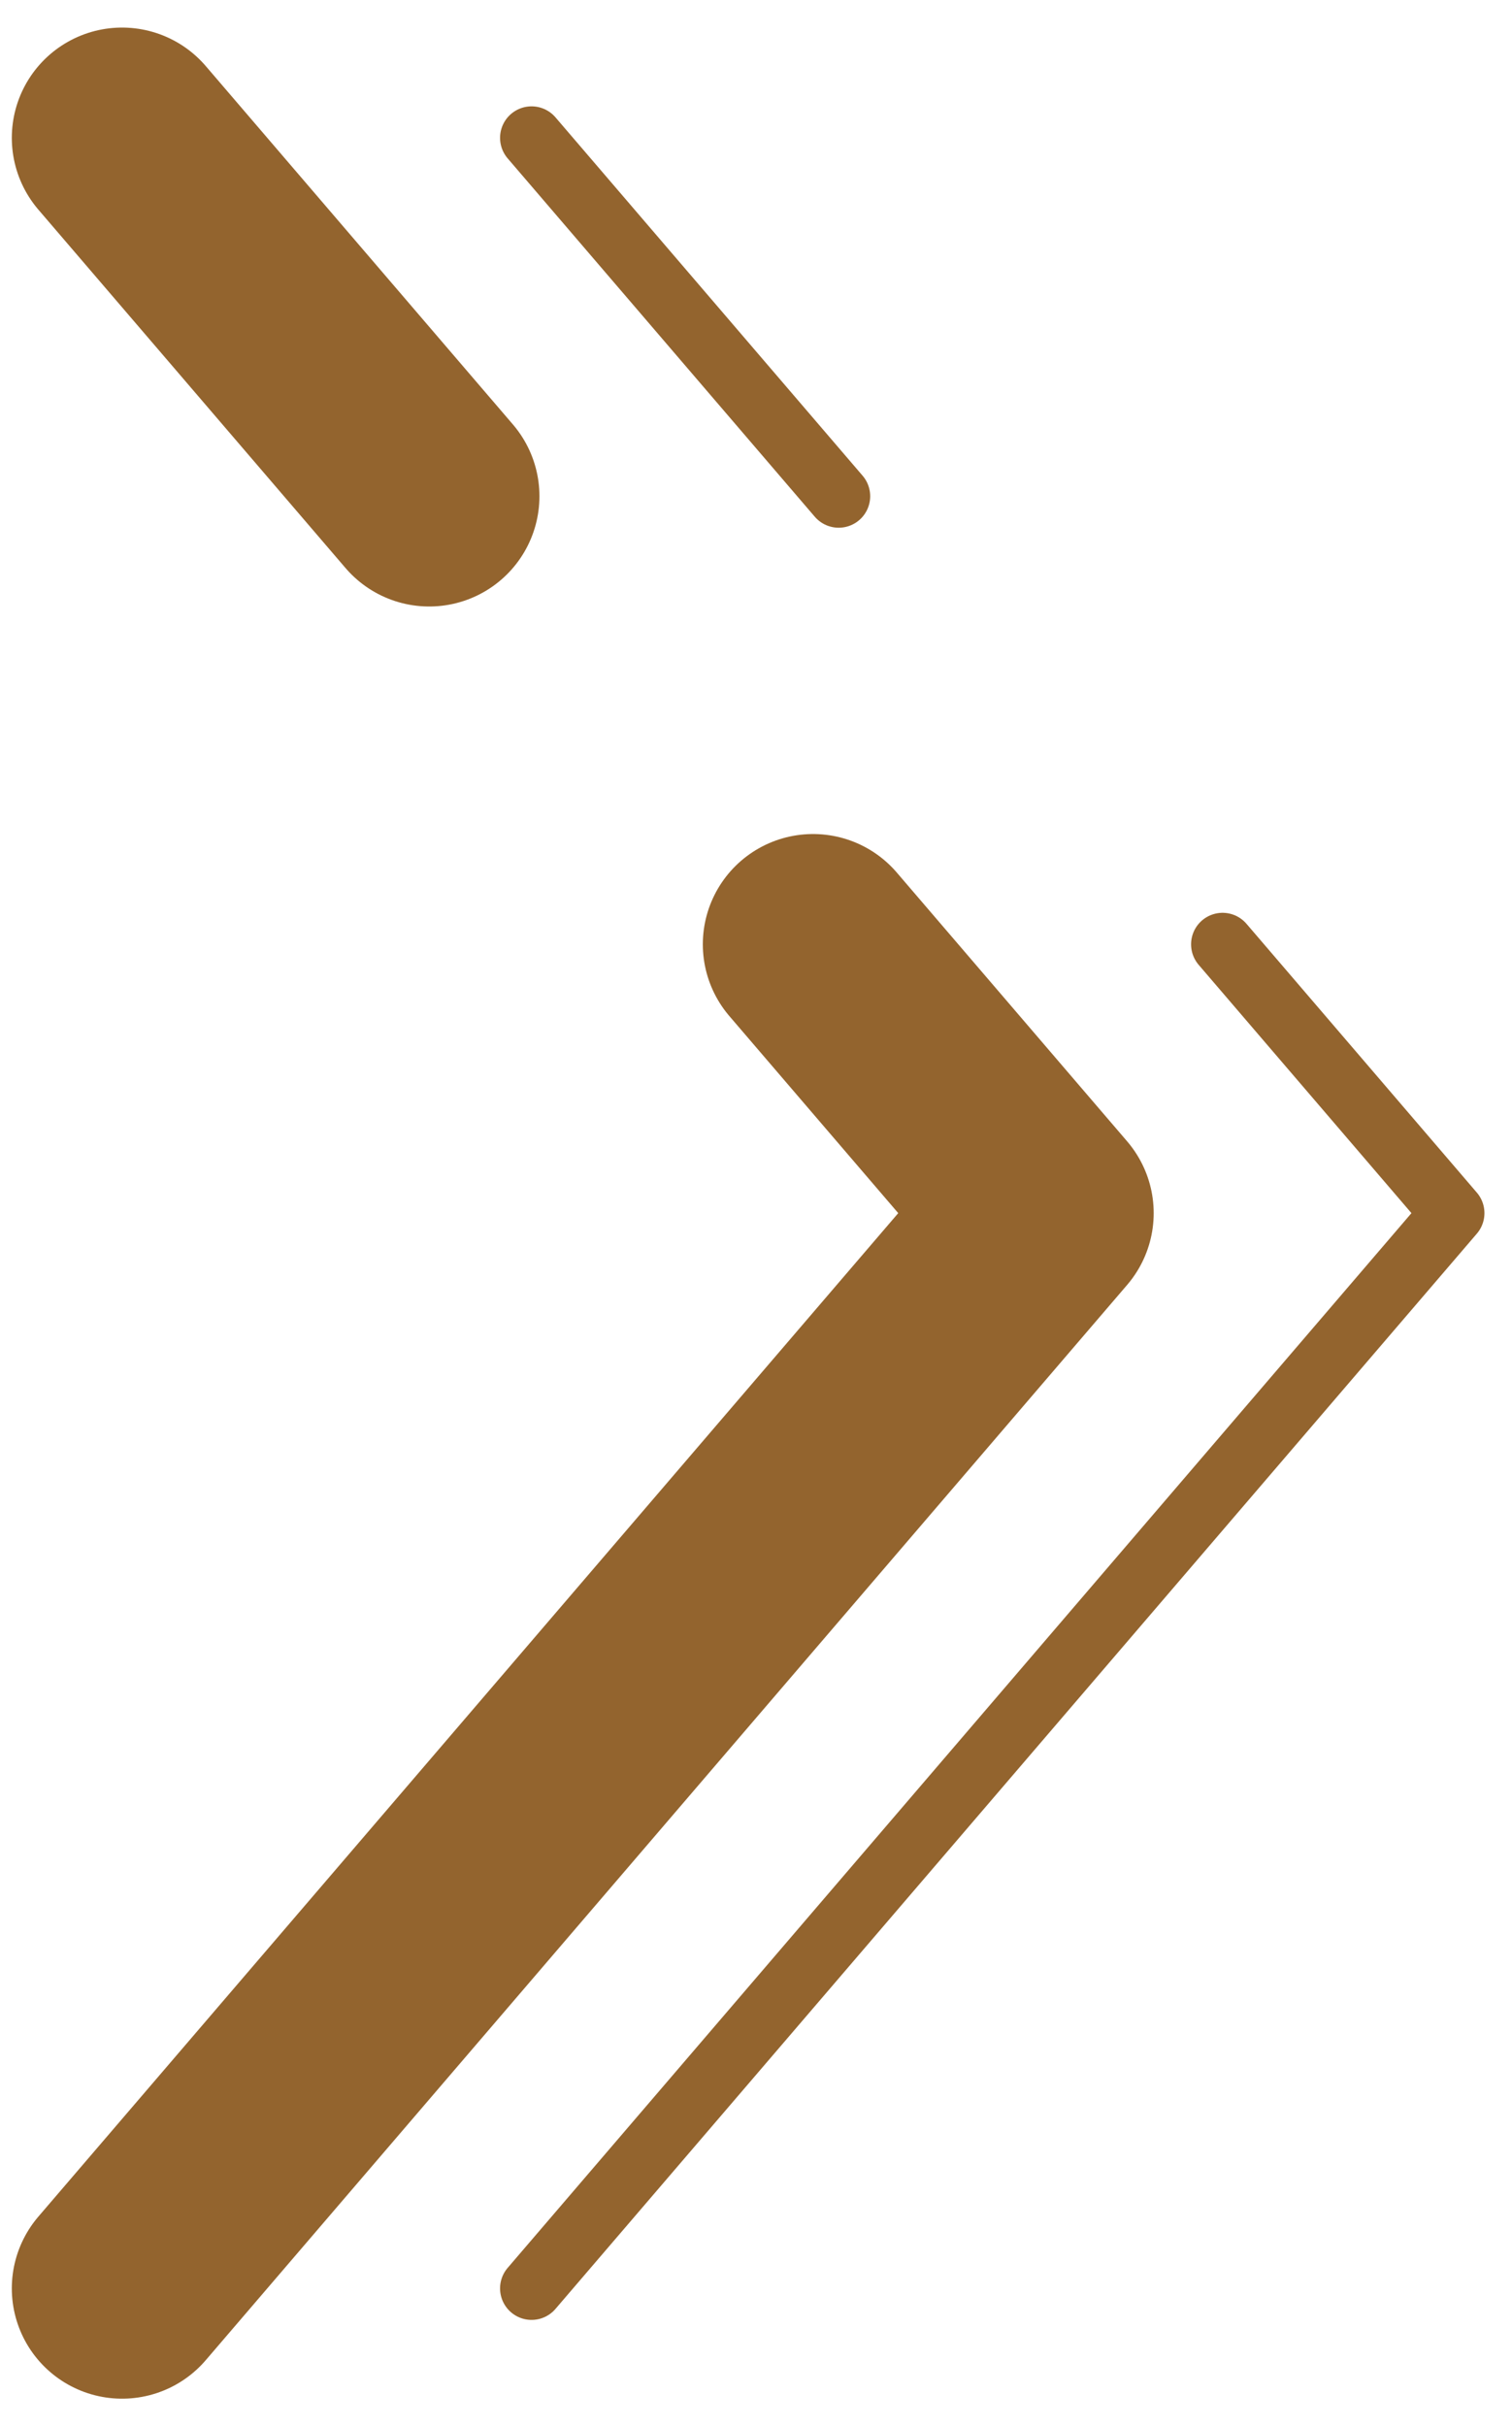 <svg width="48" height="77" viewBox="0 0 48 77" fill="none" xmlns="http://www.w3.org/2000/svg">
<path d="M3.875 72.625L33.125 38.5L25.812 29.969M3.875 4.375L13.625 15.748" stroke="#93642E" stroke-width="7" stroke-linecap="round" stroke-linejoin="round"/>
<path d="M16.875 72.625L46.125 38.5L38.812 29.969M16.875 4.375L26.625 15.748" stroke="#93642E" stroke-width="2" stroke-linecap="round" stroke-linejoin="round"/>
</svg>
